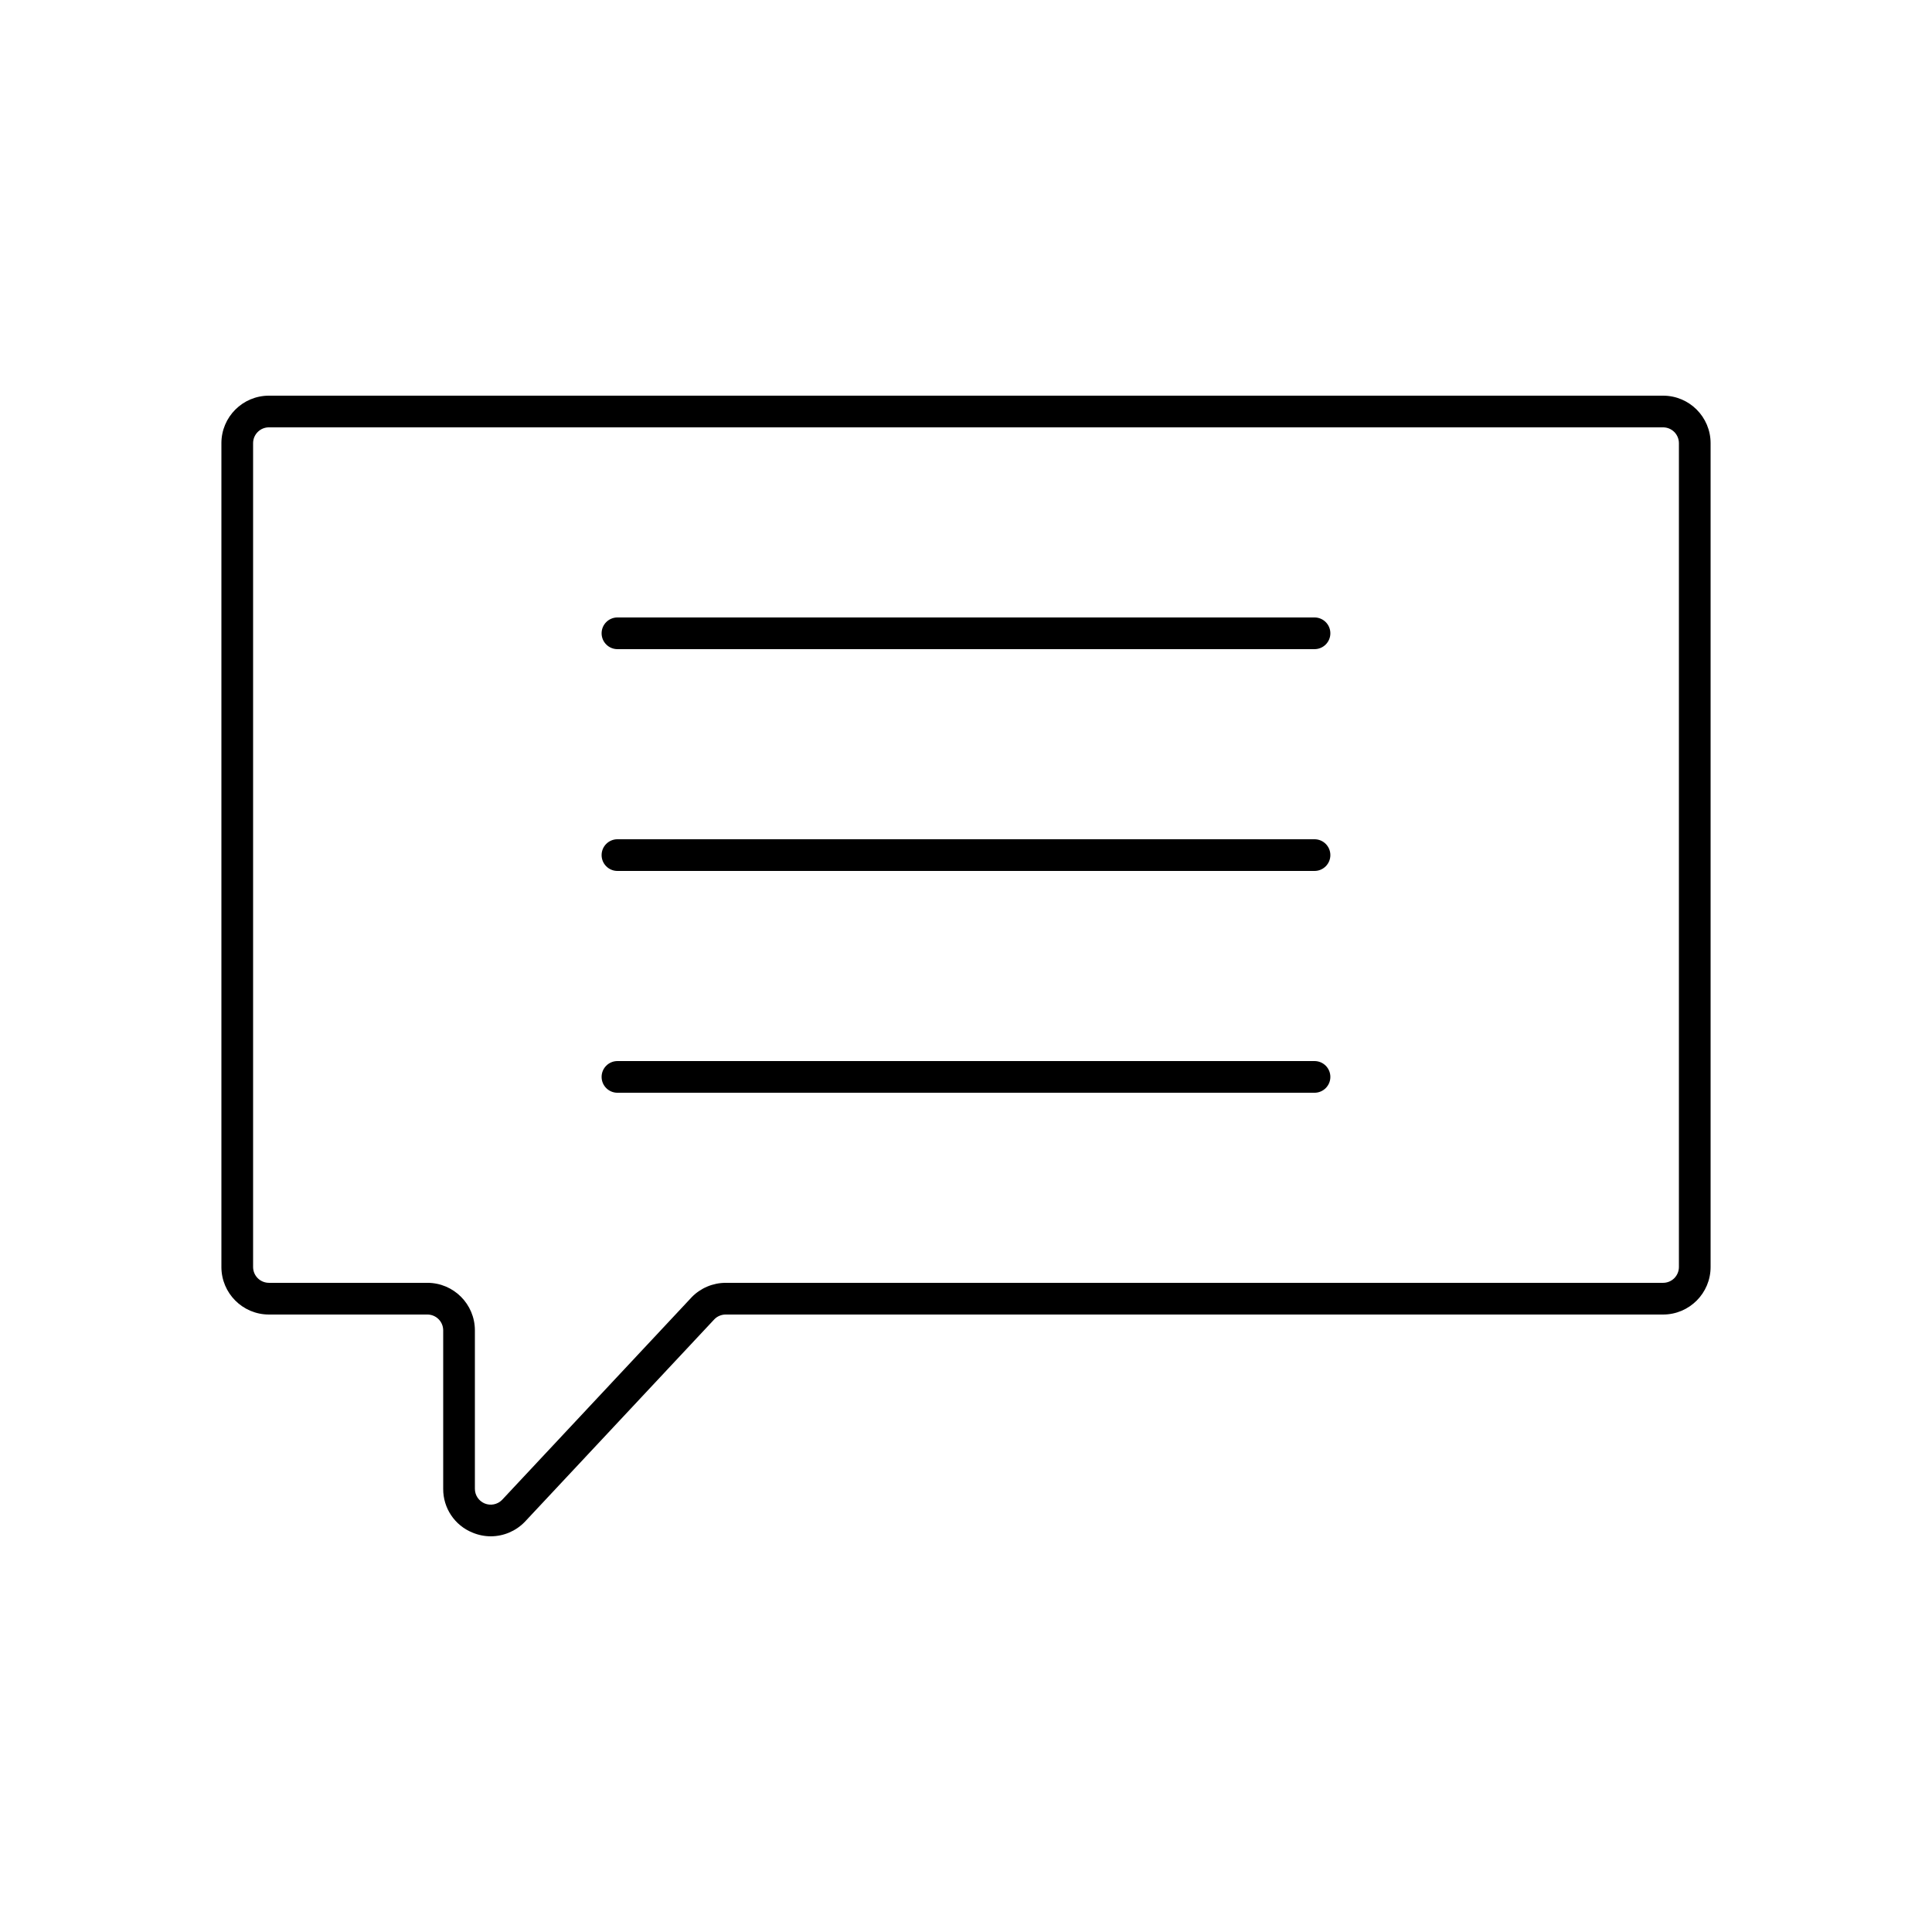 <?xml version="1.0" encoding="UTF-8"?>
<!-- Uploaded to: SVG Repo, www.svgrepo.com, Generator: SVG Repo Mixer Tools -->
<svg fill="#000000" width="800px" height="800px" version="1.1" viewBox="144 144 512 512" xmlns="http://www.w3.org/2000/svg">
 <g>
  <path d="m274.1 551.14c-1.672 0-3.328-0.336-4.871-0.98-4.731-1.906-7.816-6.512-7.777-11.613v-41.984c0-1.113-0.441-2.184-1.227-2.969-0.789-0.789-1.855-1.23-2.969-1.23h-41.984c-6.957 0-12.598-5.641-12.598-12.594v-218.32c0-6.953 5.641-12.594 12.598-12.594h369.46c6.953 0 12.594 5.641 12.594 12.594v218.32c0 6.953-5.641 12.594-12.594 12.594h-248.43c-1.113 0.004-2.18 0.445-2.965 1.234l-50.289 53.738c-2.352 2.418-5.578 3.785-8.949 3.805zm-58.828-293.89c-2.32 0-4.199 1.879-4.199 4.195v218.32c0 1.113 0.441 2.18 1.23 2.969 0.785 0.785 1.855 1.227 2.969 1.227h41.984c6.953 0 12.594 5.641 12.594 12.598v41.984c-0.004 1.699 1.02 3.234 2.59 3.887 1.57 0.648 3.379 0.289 4.582-0.914l50.281-53.738-0.004-0.004c2.367-2.43 5.613-3.805 9.004-3.812h248.43c1.113 0 2.18-0.441 2.969-1.227 0.785-0.789 1.227-1.855 1.227-2.969v-218.32c0-1.113-0.441-2.18-1.227-2.969-0.789-0.785-1.855-1.227-2.969-1.227z"/>
  <path d="m492.36 316.03h-184.73c-2.316 0-4.199-1.879-4.199-4.199 0-2.32 1.883-4.199 4.199-4.199h184.73c2.32 0 4.199 1.879 4.199 4.199 0 2.32-1.879 4.199-4.199 4.199z"/>
  <path d="m492.36 374.81h-184.73c-2.316 0-4.199-1.879-4.199-4.199s1.883-4.199 4.199-4.199h184.73c2.32 0 4.199 1.879 4.199 4.199s-1.879 4.199-4.199 4.199z"/>
  <path d="m492.36 433.59h-184.73c-2.316 0-4.199-1.879-4.199-4.199 0-2.316 1.883-4.199 4.199-4.199h184.73c2.32 0 4.199 1.883 4.199 4.199 0 2.32-1.879 4.199-4.199 4.199z"/>
 </g>
</svg>